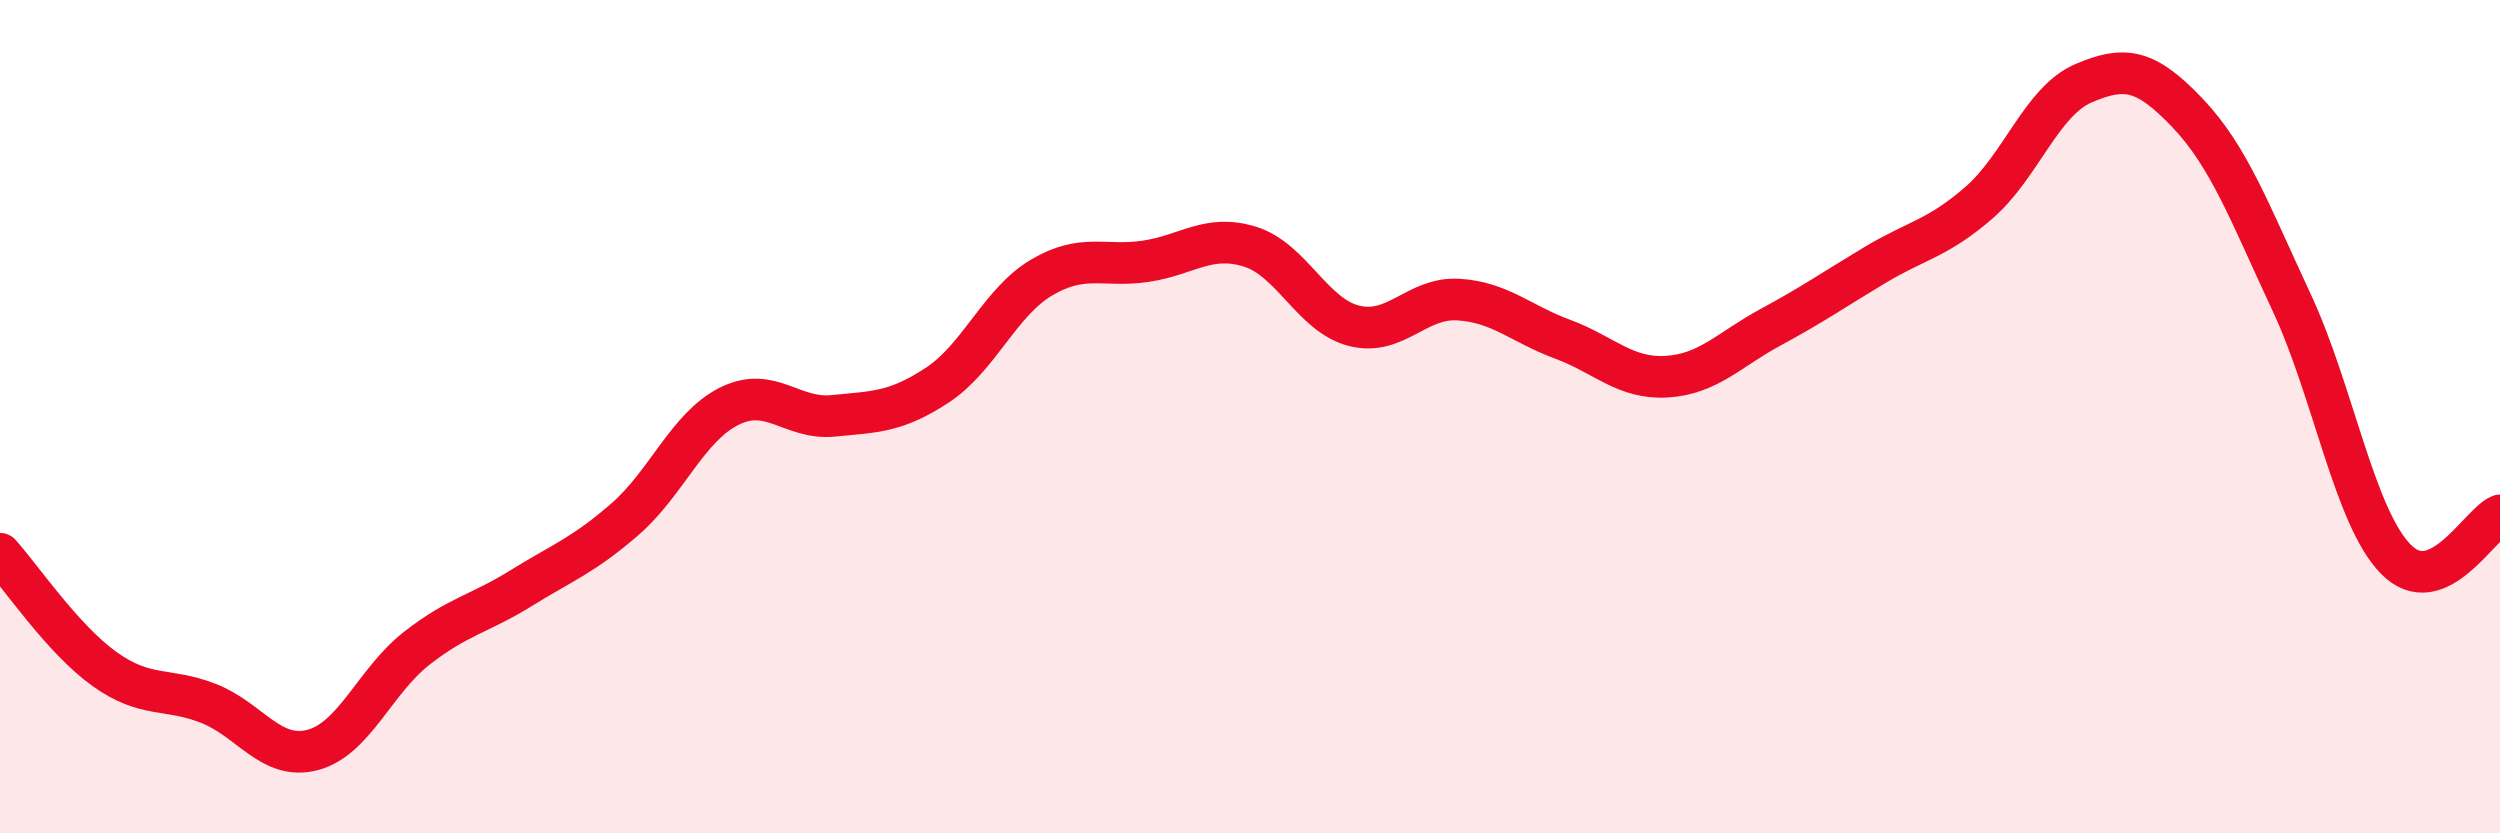 
    <svg width="60" height="20" viewBox="0 0 60 20" xmlns="http://www.w3.org/2000/svg">
      <path
        d="M 0,13.29 C 0.5,13.84 1.5,15.33 2.5,16.05 C 3.5,16.77 4,16.49 5,16.88 C 6,17.27 6.5,18.26 7.5,18 C 8.5,17.74 9,16.34 10,15.56 C 11,14.78 11.5,14.74 12.5,14.12 C 13.5,13.5 14,13.33 15,12.46 C 16,11.59 16.5,10.25 17.5,9.75 C 18.5,9.25 19,10.08 20,9.98 C 21,9.88 21.5,9.9 22.5,9.24 C 23.5,8.58 24,7.25 25,6.66 C 26,6.07 26.5,6.42 27.5,6.27 C 28.5,6.12 29,5.61 30,5.92 C 31,6.23 31.5,7.57 32.5,7.82 C 33.5,8.07 34,7.13 35,7.19 C 36,7.25 36.5,7.77 37.5,8.14 C 38.5,8.51 39,9.1 40,9.04 C 41,8.98 41.5,8.39 42.5,7.85 C 43.5,7.31 44,6.96 45,6.36 C 46,5.76 46.5,5.73 47.5,4.86 C 48.5,3.99 49,2.43 50,2 C 51,1.57 51.5,1.66 52.5,2.71 C 53.5,3.76 54,5.12 55,7.26 C 56,9.4 56.5,12.4 57.5,13.42 C 58.5,14.44 59.5,12.58 60,12.37L60 20L0 20Z"
        fill="#EB0A25"
        opacity="0.1"
        stroke-linecap="round"
        stroke-linejoin="round"
      />
      <path
        d="M 0,13.29 C 0.5,13.84 1.5,15.33 2.5,16.05 C 3.5,16.77 4,16.49 5,16.88 C 6,17.27 6.5,18.26 7.5,18 C 8.5,17.74 9,16.34 10,15.56 C 11,14.78 11.5,14.74 12.5,14.12 C 13.5,13.5 14,13.33 15,12.46 C 16,11.59 16.5,10.25 17.5,9.75 C 18.5,9.25 19,10.08 20,9.98 C 21,9.88 21.5,9.9 22.5,9.24 C 23.5,8.58 24,7.25 25,6.66 C 26,6.07 26.5,6.42 27.5,6.27 C 28.5,6.12 29,5.61 30,5.92 C 31,6.23 31.5,7.57 32.5,7.82 C 33.5,8.07 34,7.13 35,7.19 C 36,7.25 36.5,7.77 37.5,8.14 C 38.5,8.51 39,9.1 40,9.04 C 41,8.98 41.5,8.39 42.5,7.85 C 43.5,7.31 44,6.96 45,6.36 C 46,5.76 46.5,5.73 47.5,4.86 C 48.5,3.99 49,2.43 50,2 C 51,1.57 51.5,1.66 52.5,2.71 C 53.5,3.76 54,5.12 55,7.26 C 56,9.4 56.5,12.4 57.5,13.42 C 58.5,14.44 59.5,12.58 60,12.37"
        stroke="#EB0A25"
        stroke-width="1"
        fill="none"
        stroke-linecap="round"
        stroke-linejoin="round"
      />
    </svg>
  